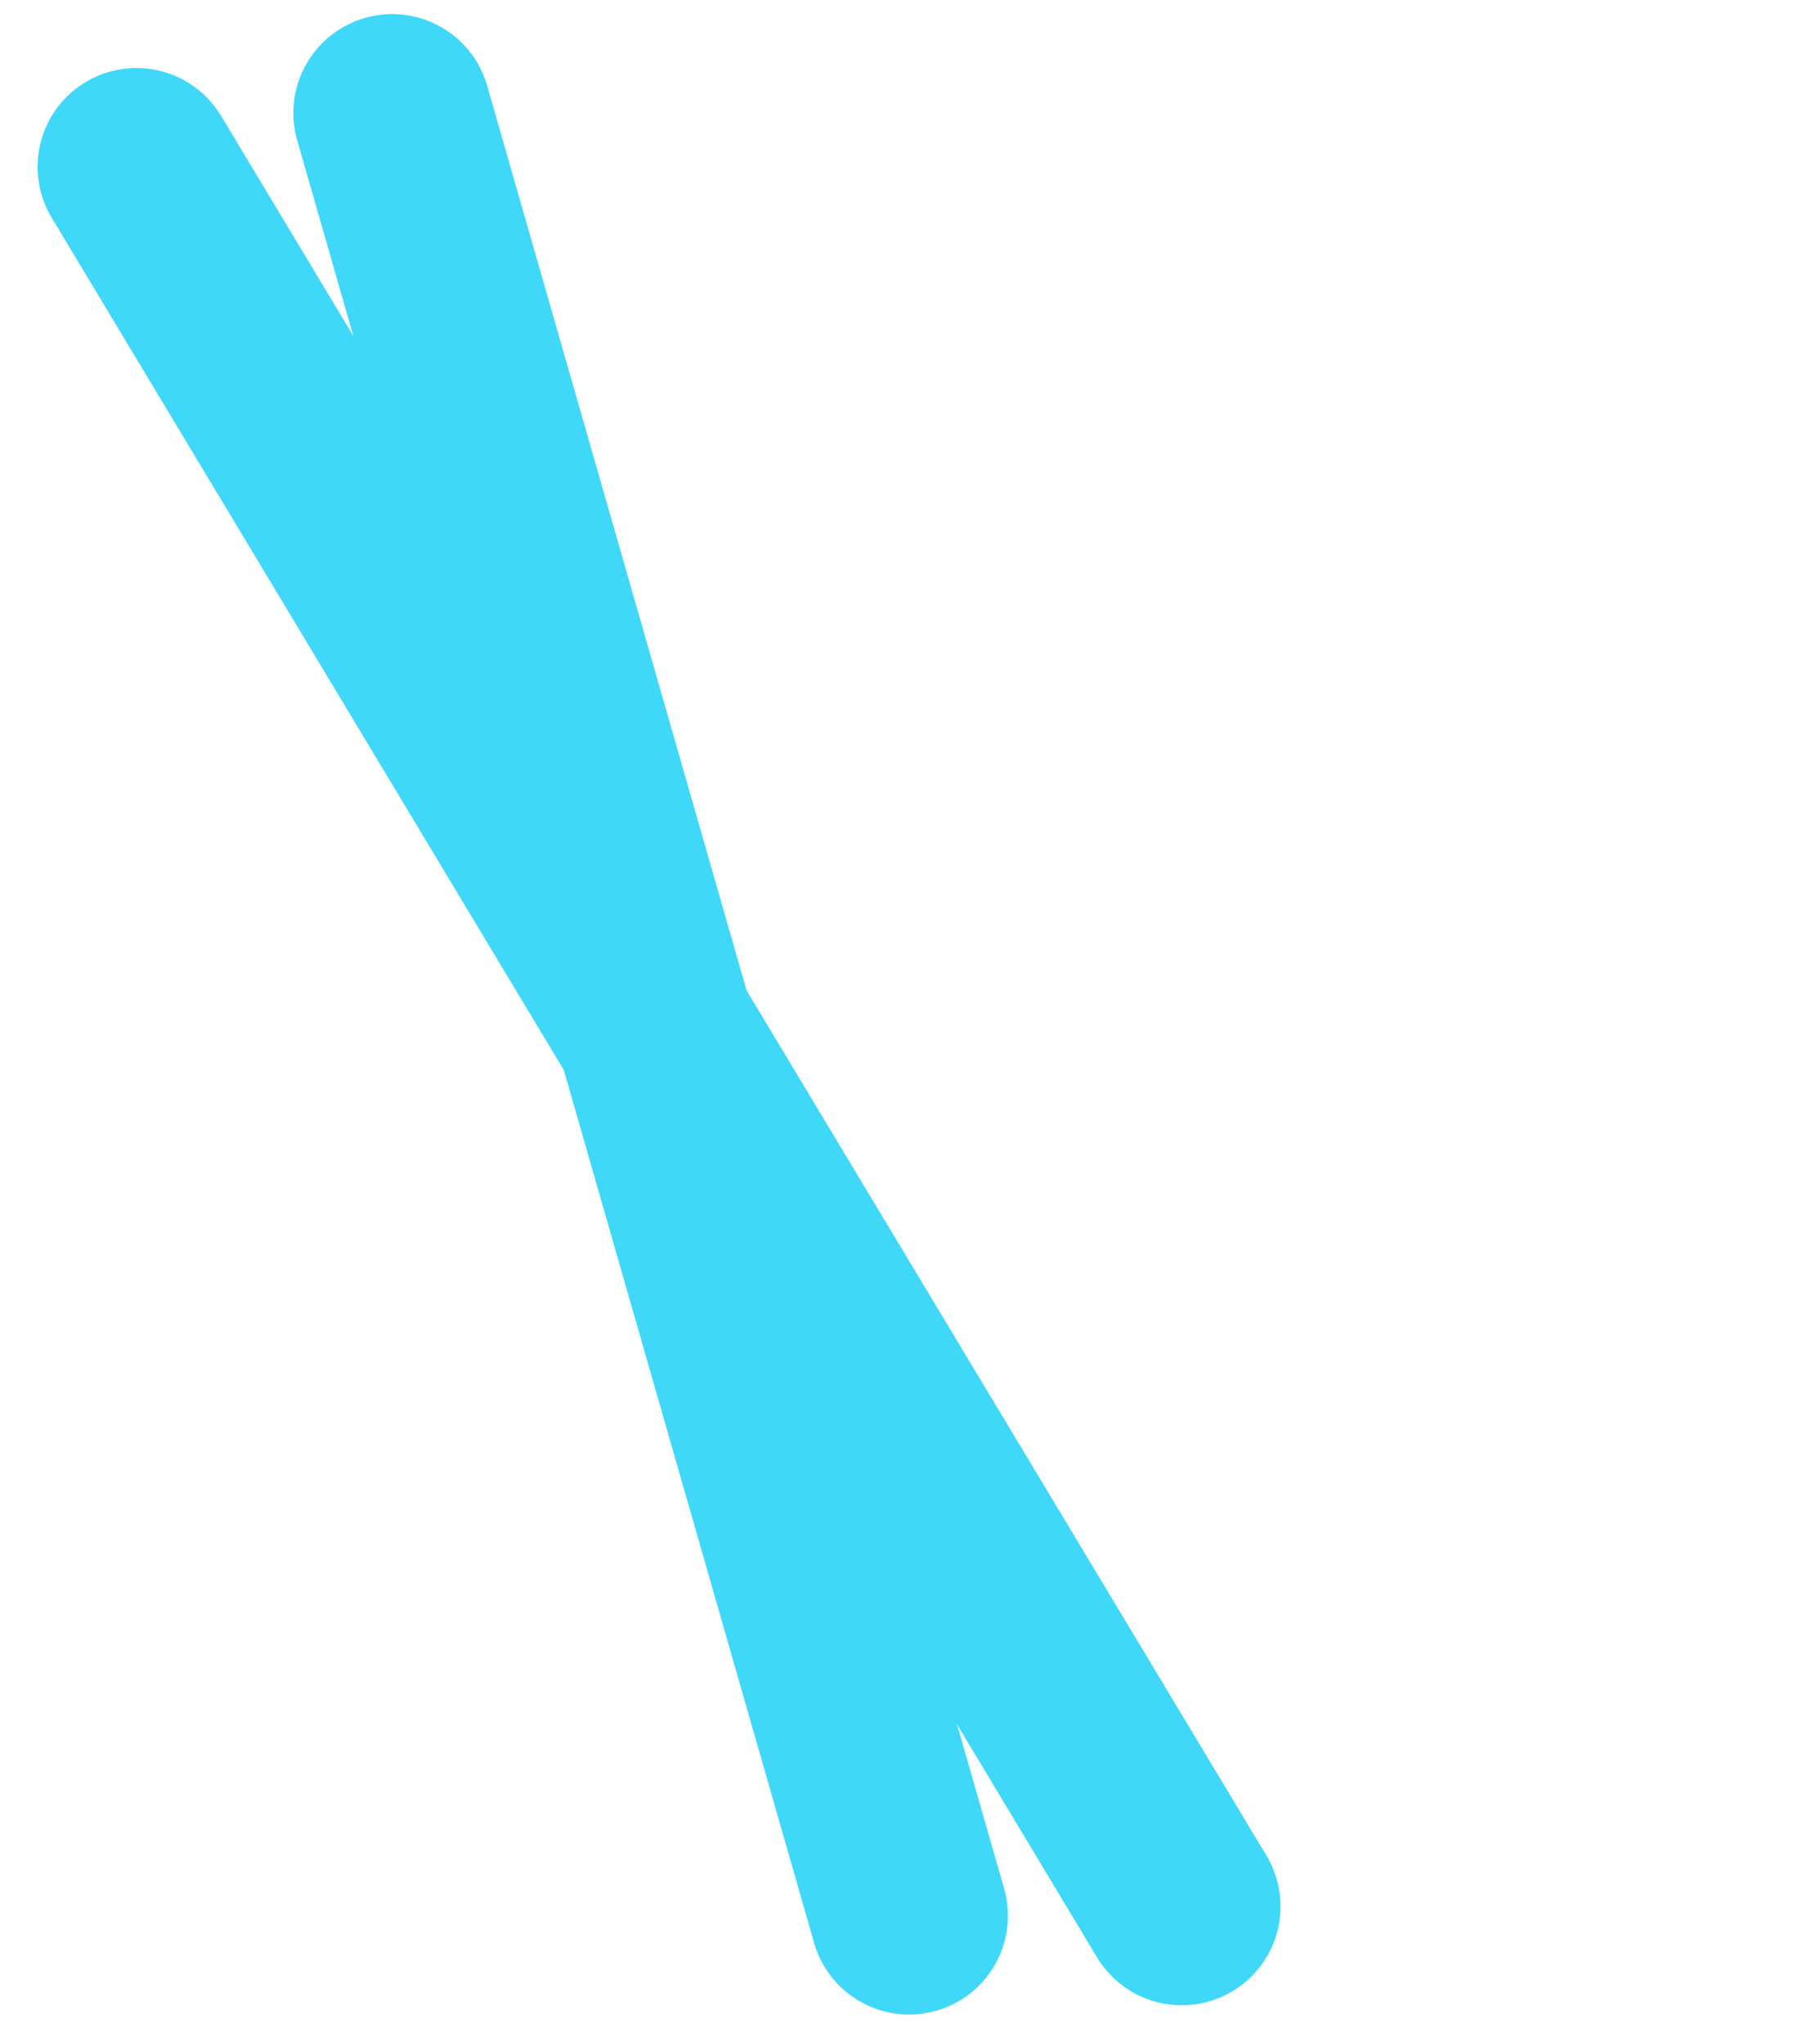 <svg width="320" height="362" viewBox="0 0 320 362" fill="none" xmlns="http://www.w3.org/2000/svg">
<line x1="24.156" y1="29.546" x2="209.266" y2="337.621" stroke="#3FD8F9" stroke-width="35" stroke-linecap="round"/>
<line x1="69.448" y1="20" x2="160.995" y2="339.264" stroke="#3FD8F9" stroke-width="35" stroke-linecap="round"/>
</svg>
